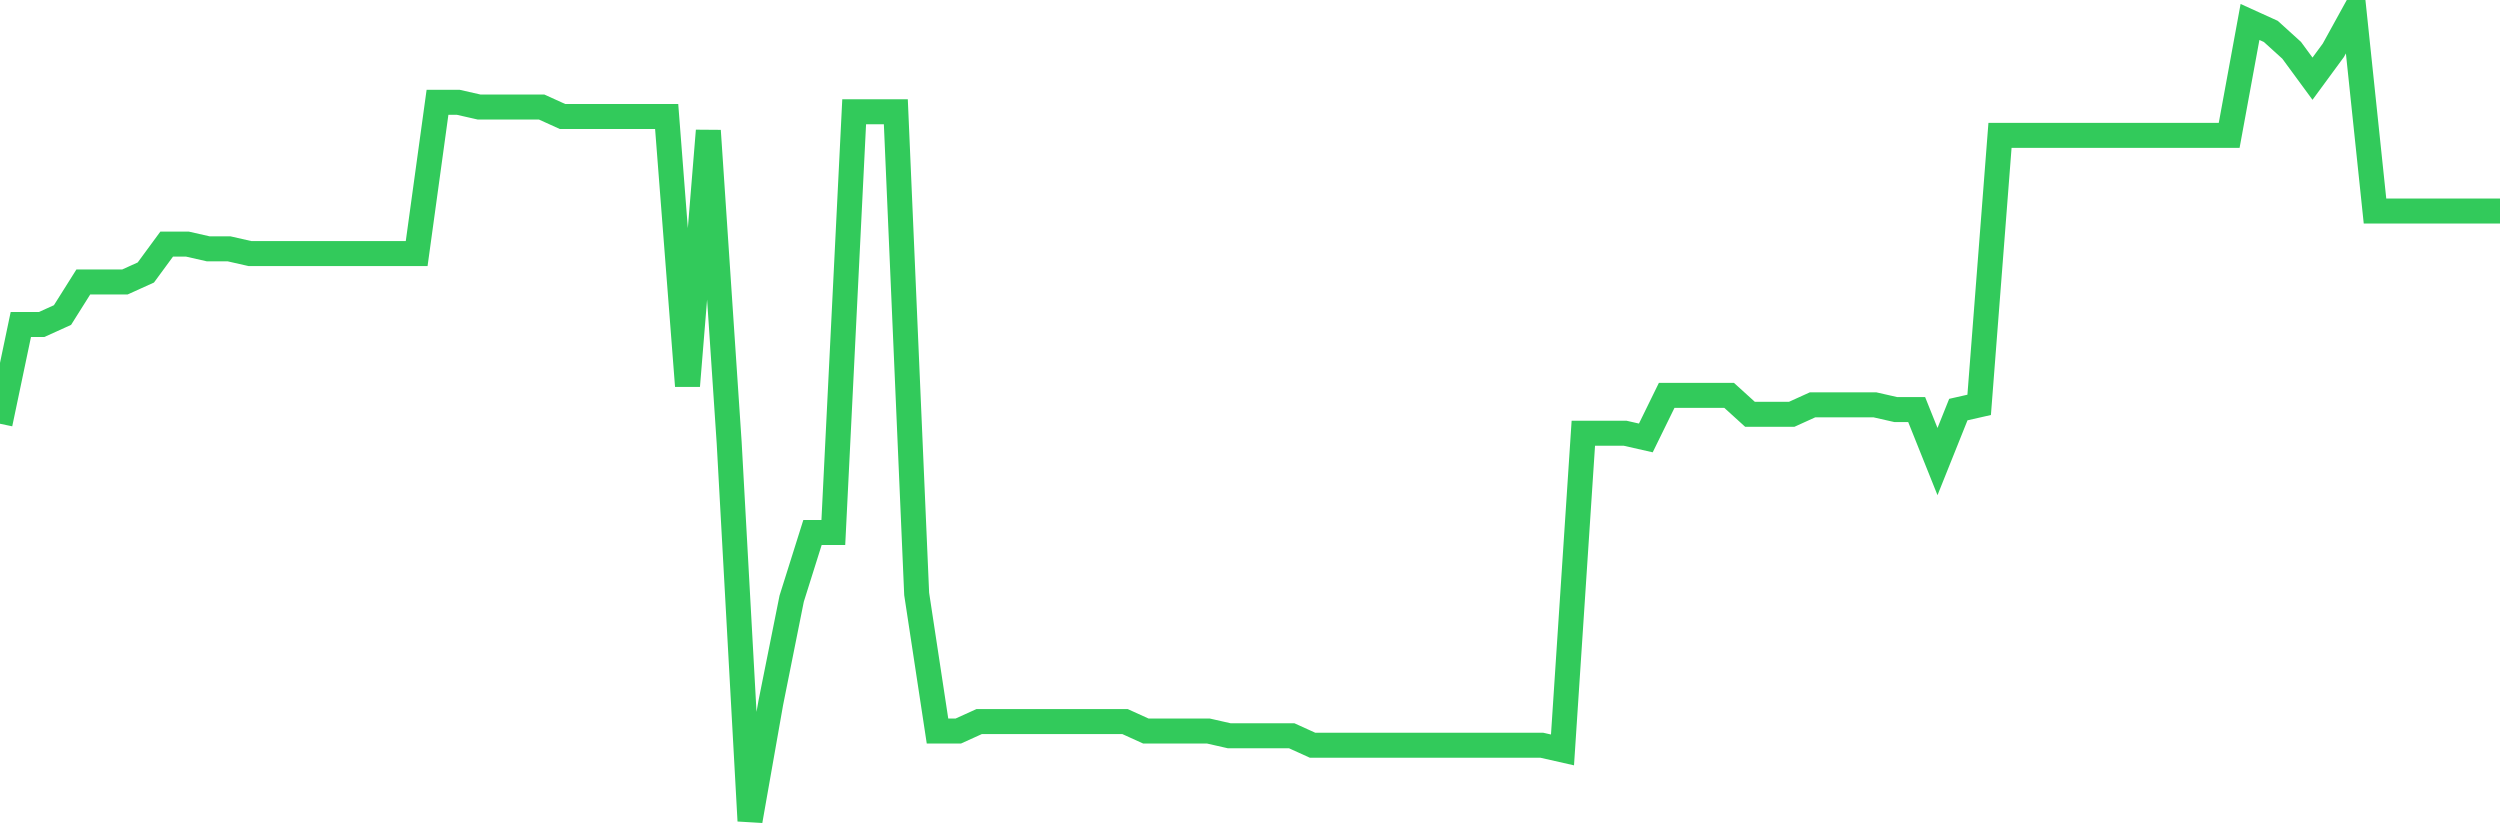 <svg
  xmlns="http://www.w3.org/2000/svg"
  xmlns:xlink="http://www.w3.org/1999/xlink"
  width="120"
  height="40"
  viewBox="0 0 120 40"
  preserveAspectRatio="none"
>
  <polyline
    points="0,20.34 1,15.575 2,15.575 3,15.122 4,13.533 5,13.533 6,13.533 7,13.08 8,11.718 9,11.718 10,11.945 11,11.945 12,12.172 13,12.172 14,12.172 15,12.172 16,12.172 17,12.172 18,12.172 19,12.172 20,12.172 21,4.911 22,4.911 23,5.138 24,5.138 25,5.138 26,5.138 27,5.592 28,5.592 29,5.592 30,5.592 31,5.592 32,5.592 33,18.525 34,6.273 35,21.248 36,39.4 37,33.727 38,28.736 39,25.559 40,25.559 41,5.365 42,5.365 43,5.365 44,28.509 45,35.089 46,35.089 47,34.635 48,34.635 49,34.635 50,34.635 51,34.635 52,34.635 53,34.635 54,34.635 55,35.089 56,35.089 57,35.089 58,35.089 59,35.316 60,35.316 61,35.316 62,35.316 63,35.77 64,35.77 65,35.77 66,35.77 67,35.77 68,35.77 69,35.77 70,35.77 71,35.77 72,35.77 73,35.77 74,35.77 75,35.996 76,20.794 77,20.794 78,20.794 79,21.021 80,18.979 81,18.979 82,18.979 83,18.979 84,19.887 85,19.887 86,19.887 87,19.433 88,19.433 89,19.433 90,19.433 91,19.66 92,19.66 93,22.156 94,19.66 95,19.433 96,6.499 97,6.499 98,6.499 99,6.499 100,6.499 101,6.499 102,6.499 103,6.499 104,6.499 105,6.499 106,6.499 107,6.499 108,1.054 109,1.508 110,2.415 111,3.777 112,2.415 113,0.6 114,10.13 115,10.13 116,10.13 117,10.13 118,10.13 119,10.13 120,10.13"
    fill="none"
    stroke="#32ca5b"
    stroke-width="1.2"
  >
  </polyline>
</svg>